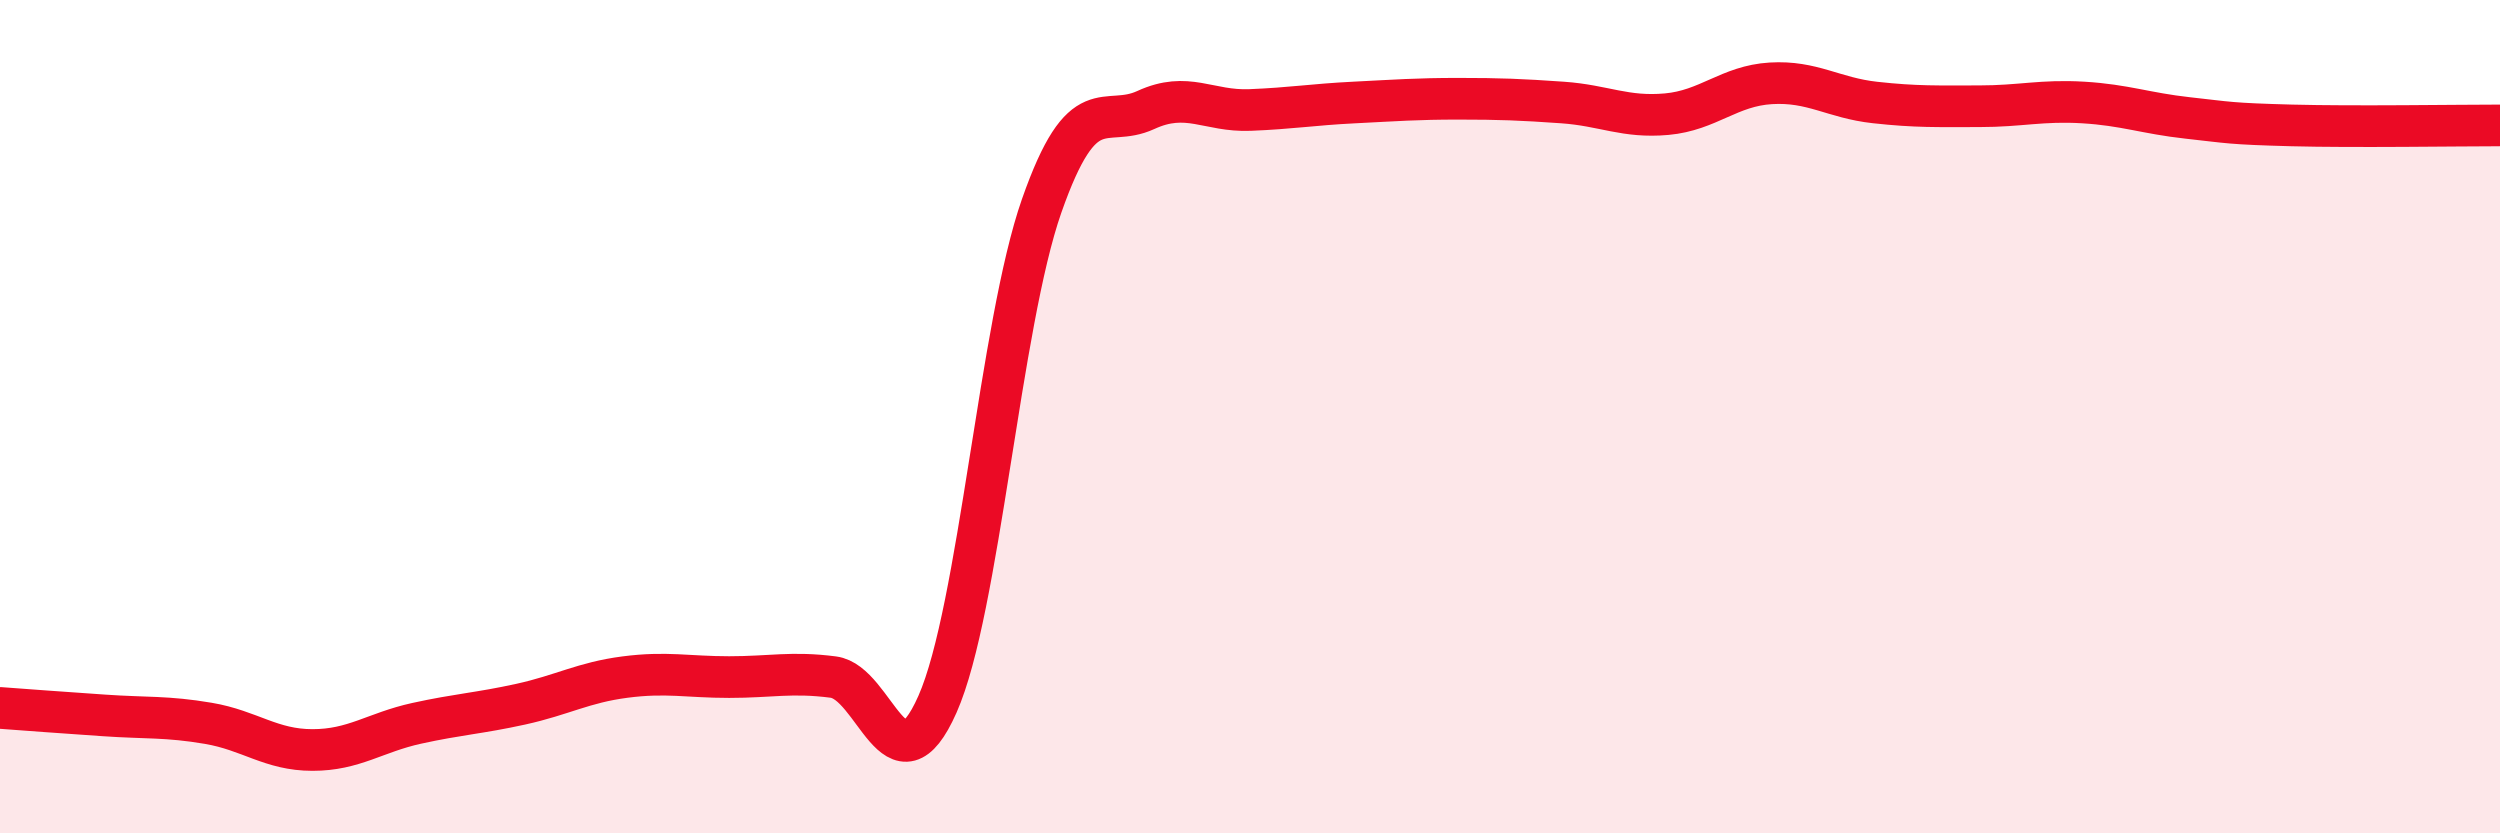 
    <svg width="60" height="20" viewBox="0 0 60 20" xmlns="http://www.w3.org/2000/svg">
      <path
        d="M 0,16.99 C 0.5,17.03 1.5,17.1 2.5,17.17 C 3.5,17.24 4,17.19 5,17.36 C 6,17.53 6.5,18 7.5,18 C 8.5,18 9,17.58 10,17.36 C 11,17.14 11.5,17.12 12.5,16.9 C 13.5,16.68 14,16.38 15,16.25 C 16,16.12 16.5,16.25 17.5,16.25 C 18.5,16.25 19,16.12 20,16.25 C 21,16.38 21.5,19.16 22.5,16.9 C 23.5,14.64 24,7.79 25,4.94 C 26,2.09 26.5,3.1 27.5,2.64 C 28.5,2.18 29,2.68 30,2.64 C 31,2.6 31.5,2.51 32.5,2.46 C 33.5,2.41 34,2.37 35,2.37 C 36,2.37 36.5,2.39 37.5,2.46 C 38.5,2.53 39,2.83 40,2.74 C 41,2.65 41.5,2.06 42.5,2 C 43.5,1.94 44,2.35 45,2.46 C 46,2.57 46.5,2.55 47.5,2.55 C 48.5,2.55 49,2.4 50,2.46 C 51,2.52 51.5,2.72 52.5,2.83 C 53.5,2.94 53.5,2.97 55,3.01 C 56.5,3.05 59,3.01 60,3.01L60 20L0 20Z"
        fill="#EB0A25"
        opacity="0.1"
        stroke-linecap="round"
        stroke-linejoin="round"
      />
      <path
        d="M 0,16.99 C 0.5,17.03 1.5,17.1 2.5,17.17 C 3.5,17.24 4,17.19 5,17.36 C 6,17.53 6.5,18 7.5,18 C 8.5,18 9,17.58 10,17.36 C 11,17.14 11.5,17.12 12.5,16.9 C 13.5,16.68 14,16.38 15,16.25 C 16,16.12 16.5,16.25 17.5,16.25 C 18.5,16.25 19,16.12 20,16.25 C 21,16.38 21.5,19.16 22.5,16.9 C 23.5,14.64 24,7.79 25,4.94 C 26,2.09 26.5,3.1 27.5,2.64 C 28.5,2.18 29,2.68 30,2.64 C 31,2.6 31.5,2.51 32.5,2.46 C 33.5,2.41 34,2.37 35,2.37 C 36,2.37 36.5,2.39 37.5,2.46 C 38.5,2.53 39,2.83 40,2.74 C 41,2.65 41.5,2.06 42.5,2 C 43.5,1.94 44,2.35 45,2.46 C 46,2.57 46.5,2.55 47.5,2.55 C 48.5,2.55 49,2.4 50,2.46 C 51,2.52 51.5,2.72 52.5,2.83 C 53.5,2.94 53.5,2.97 55,3.01 C 56.5,3.05 59,3.01 60,3.01"
        stroke="#EB0A25"
        stroke-width="1"
        fill="none"
        stroke-linecap="round"
        stroke-linejoin="round"
      />
    </svg>
  